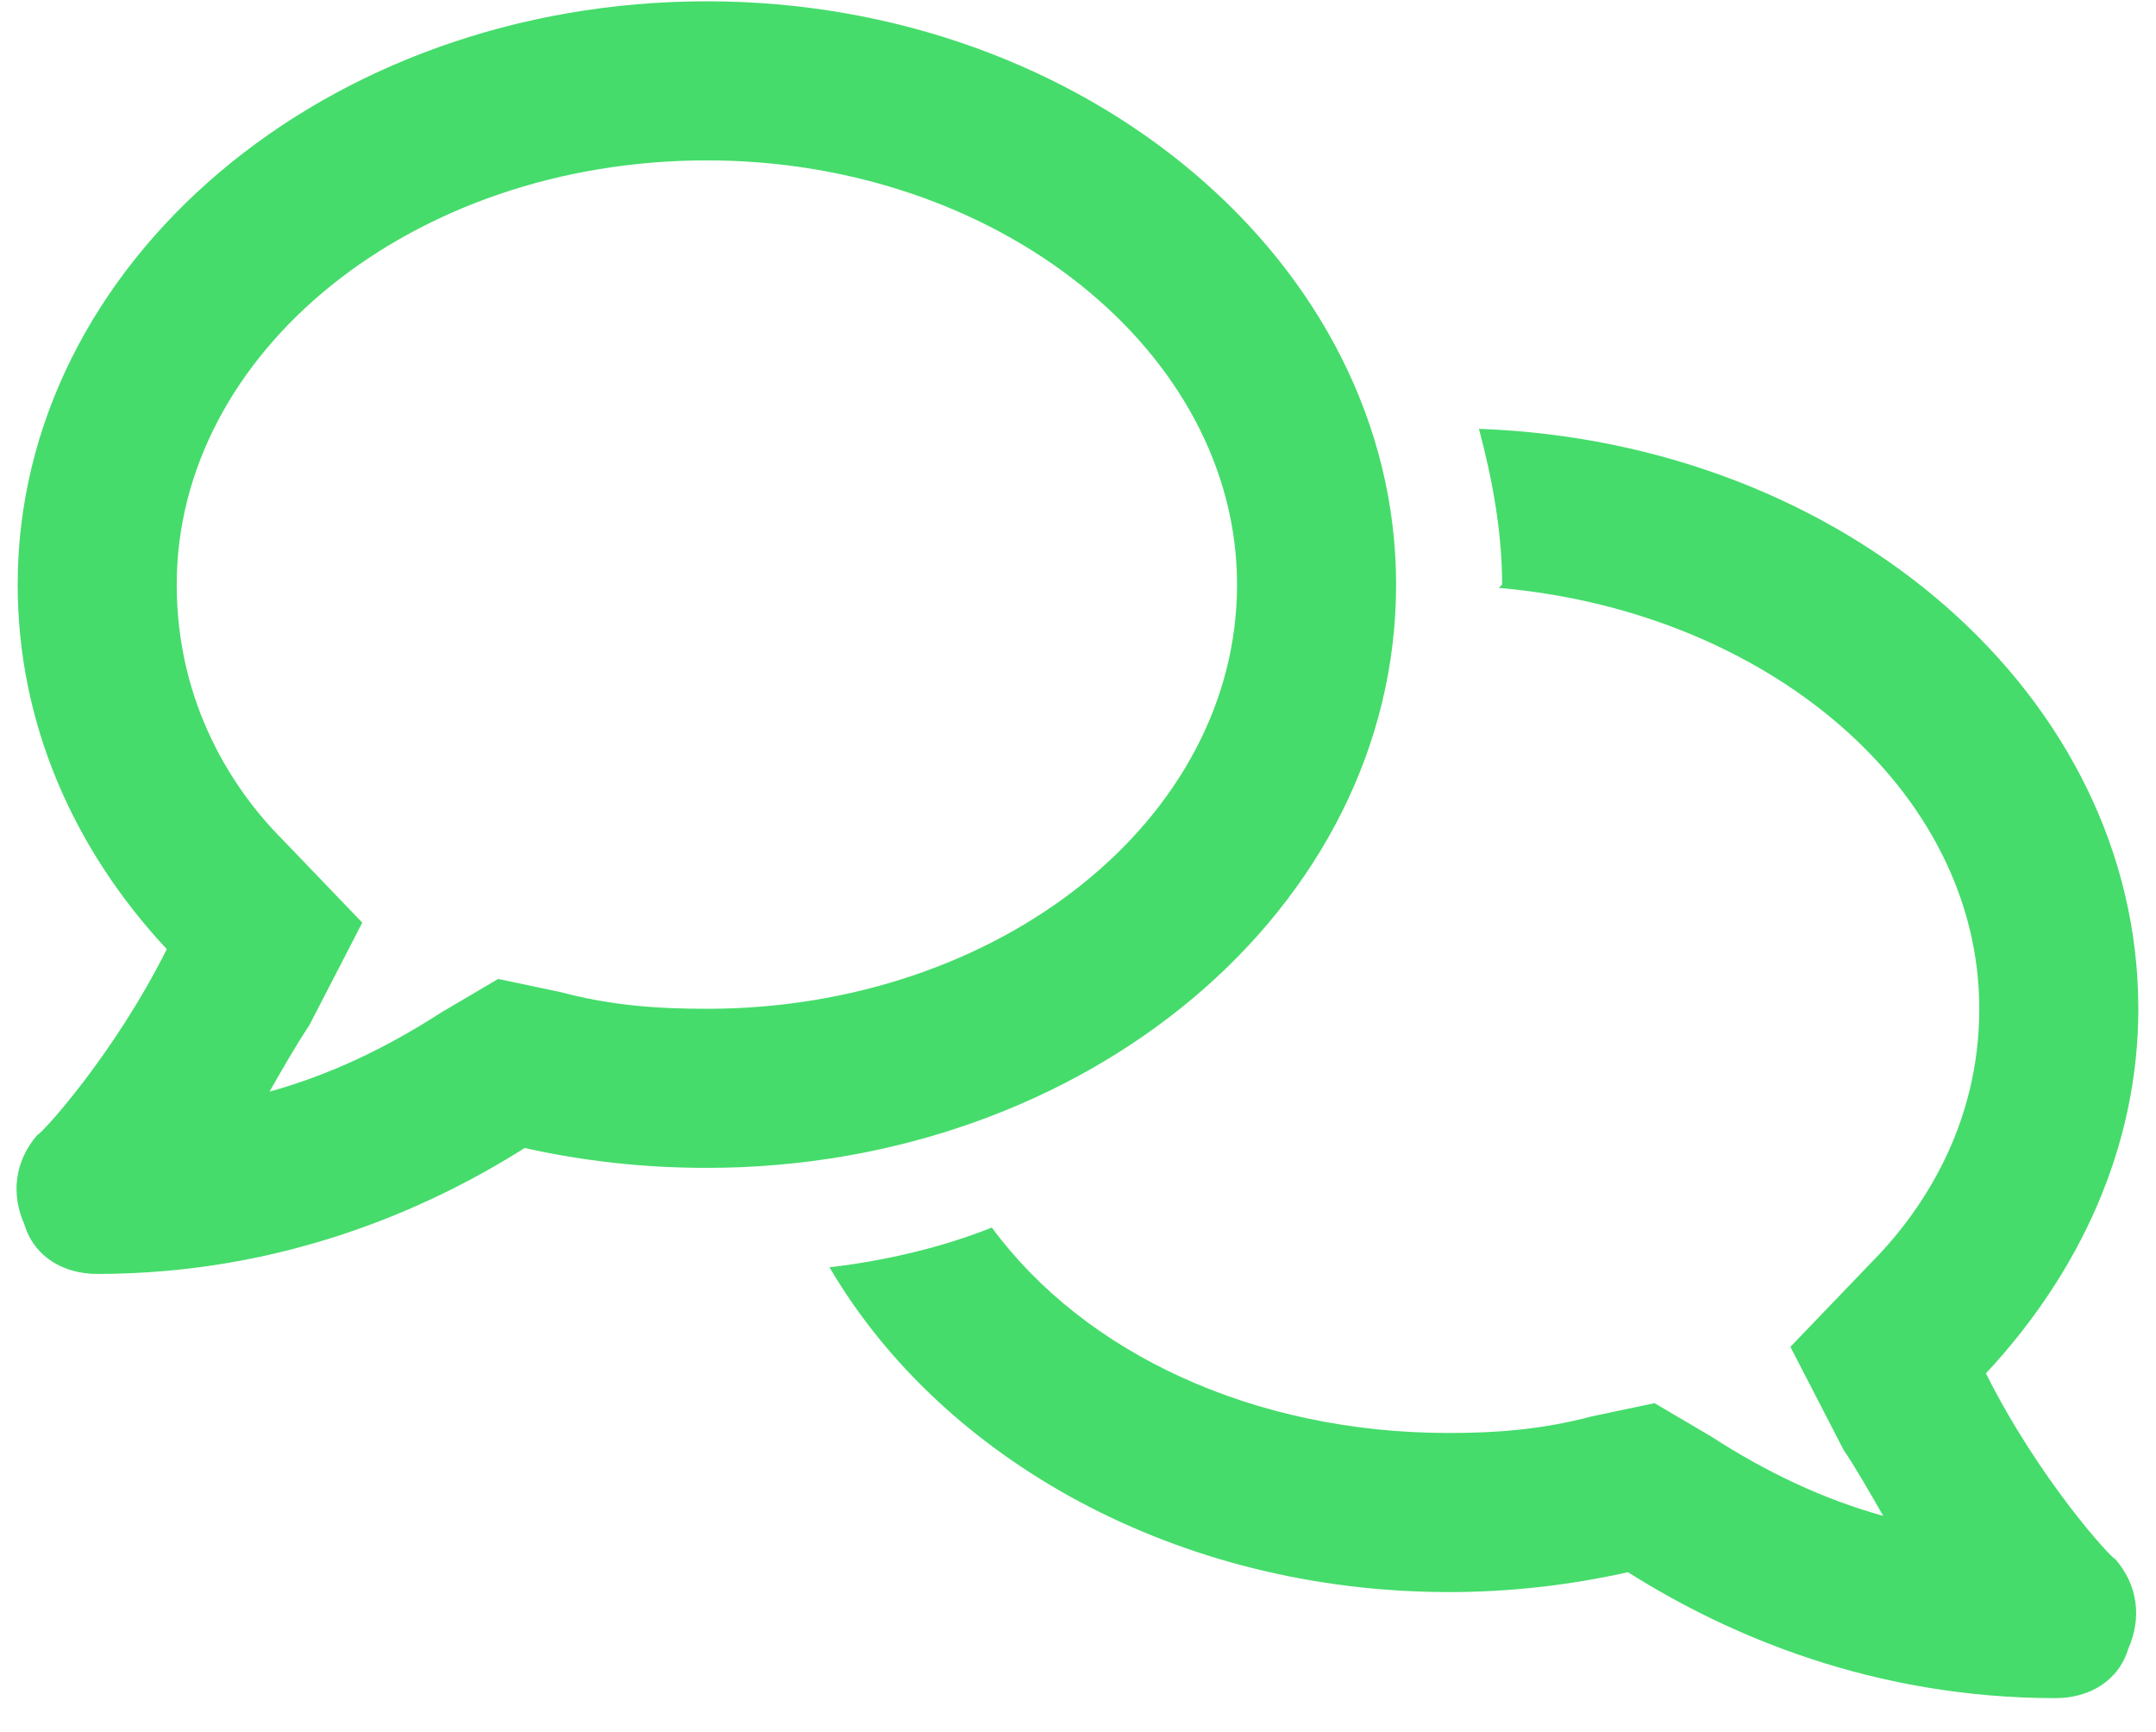 <svg width="61" height="49" viewBox="0 0 61 49" fill="none" xmlns="http://www.w3.org/2000/svg">
<path d="M20 0.037C30.688 0.037 39.5 7.443 39.5 16.537C39.5 25.725 30.688 33.037 20 33.037C18.219 33.037 16.531 32.85 14.844 32.475C12.031 34.256 7.906 36.037 2.75 36.037C1.812 36.037 0.969 35.568 0.688 34.631C0.312 33.787 0.406 32.85 1.062 32.1C1.156 32.1 3.219 29.85 4.719 26.85C2.094 24.037 0.5 20.475 0.5 16.537C0.5 7.443 9.219 0.037 20 0.037ZM15.875 28.068C17.281 28.443 18.594 28.537 20 28.537C28.25 28.537 35 23.193 35 16.537C35 9.975 28.25 4.537 20 4.537C11.656 4.537 5 9.975 5 16.537C5 19.912 6.594 22.35 8 23.756L10.25 26.1L8.75 29.006C8.375 29.568 8 30.225 7.625 30.881C9.312 30.412 10.906 29.662 12.5 28.631L14.094 27.693L15.875 28.068ZM41.844 12.131C52.25 12.506 60.5 19.725 60.5 28.537C60.5 32.475 58.812 36.037 56.188 38.85C57.688 41.85 59.75 44.1 59.844 44.1C60.5 44.85 60.594 45.787 60.219 46.631C59.938 47.568 59.094 48.037 58.156 48.037C53 48.037 48.875 46.256 46.062 44.475C44.375 44.85 42.688 45.037 41 45.037C33.312 45.037 26.656 41.287 23.469 35.85C25.062 35.662 26.656 35.287 28.062 34.725C30.688 38.287 35.469 40.537 41 40.537C42.312 40.537 43.625 40.443 45.031 40.068L46.812 39.693L48.406 40.631C50 41.662 51.594 42.412 53.281 42.881C52.906 42.225 52.531 41.568 52.156 41.006L50.656 38.1L52.906 35.756C54.312 34.35 56 31.912 56 28.537C56 22.35 50 17.287 42.406 16.631L42.5 16.537C42.5 15.037 42.219 13.537 41.844 12.131Z" fill="#45DC6B"/>
</svg>
